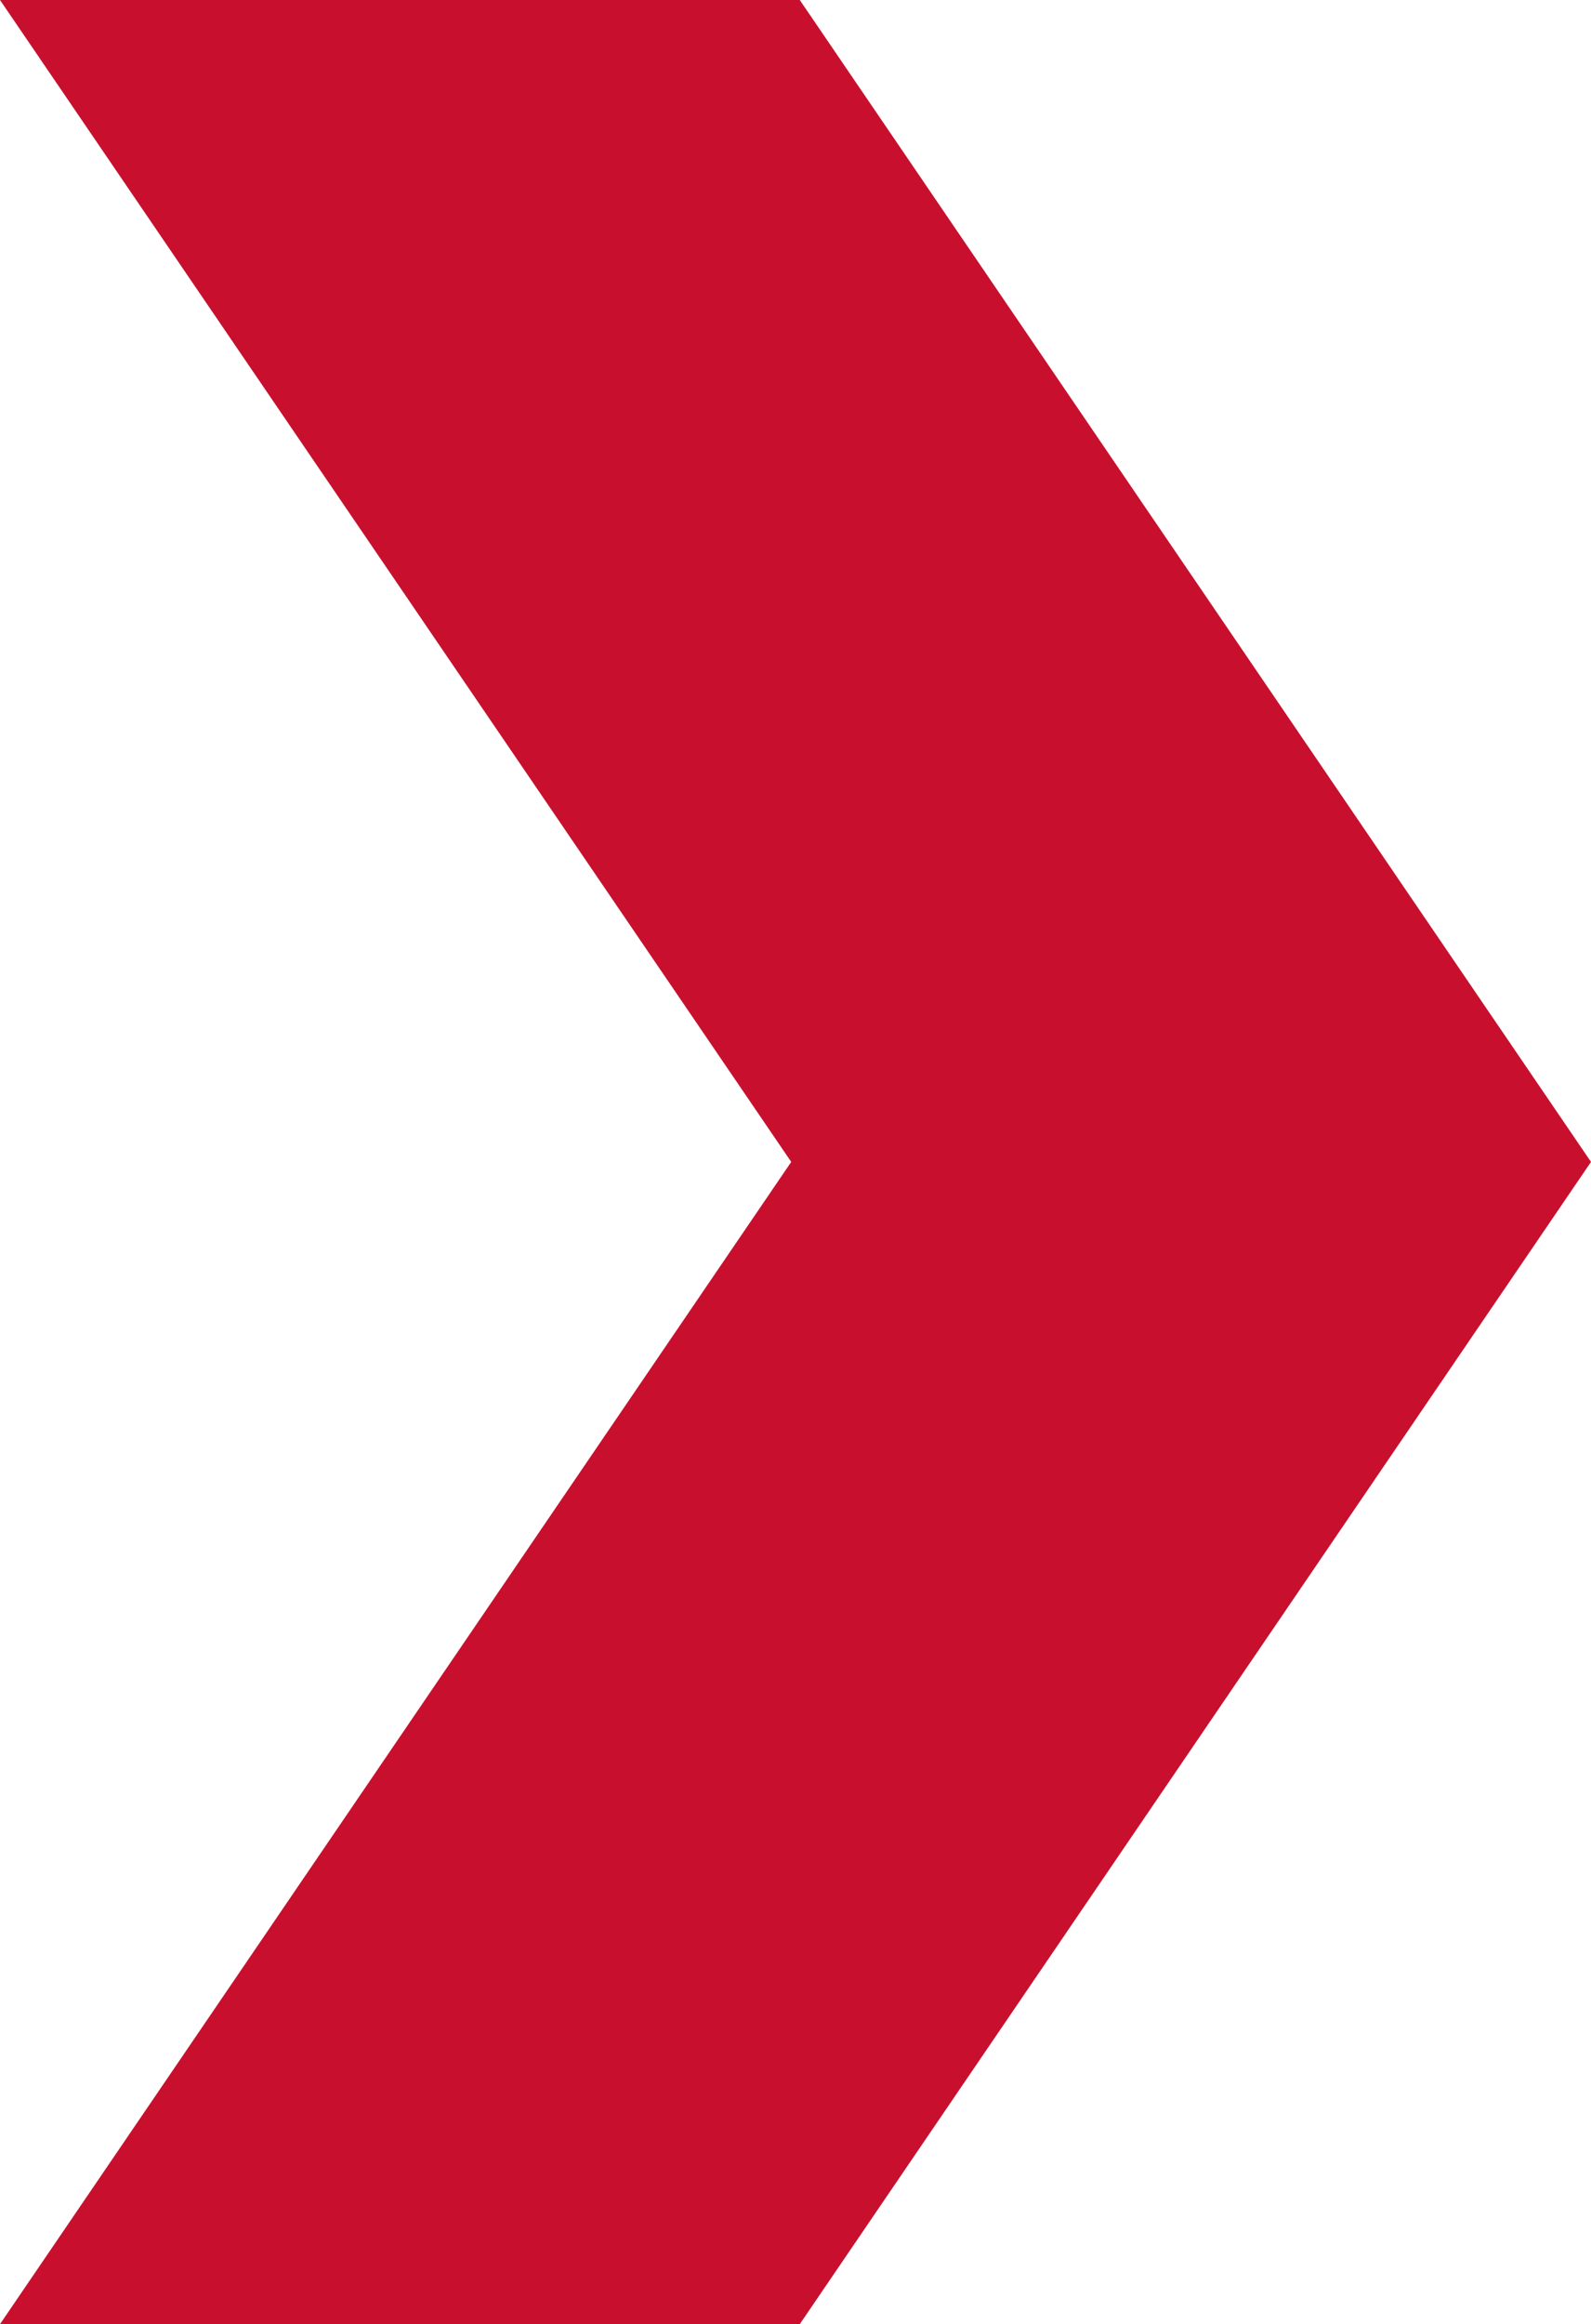 <svg xmlns="http://www.w3.org/2000/svg" width="30.687" height="44.805" viewBox="0 0 30.687 44.805">
  <path id="Path_4199" data-name="Path 4199" d="M0,0,15.261,22.4,0,44.806H15.426L30.687,22.4,15.426,0Z" transform="translate(0 0)" fill="#c8102e"/>
</svg>
